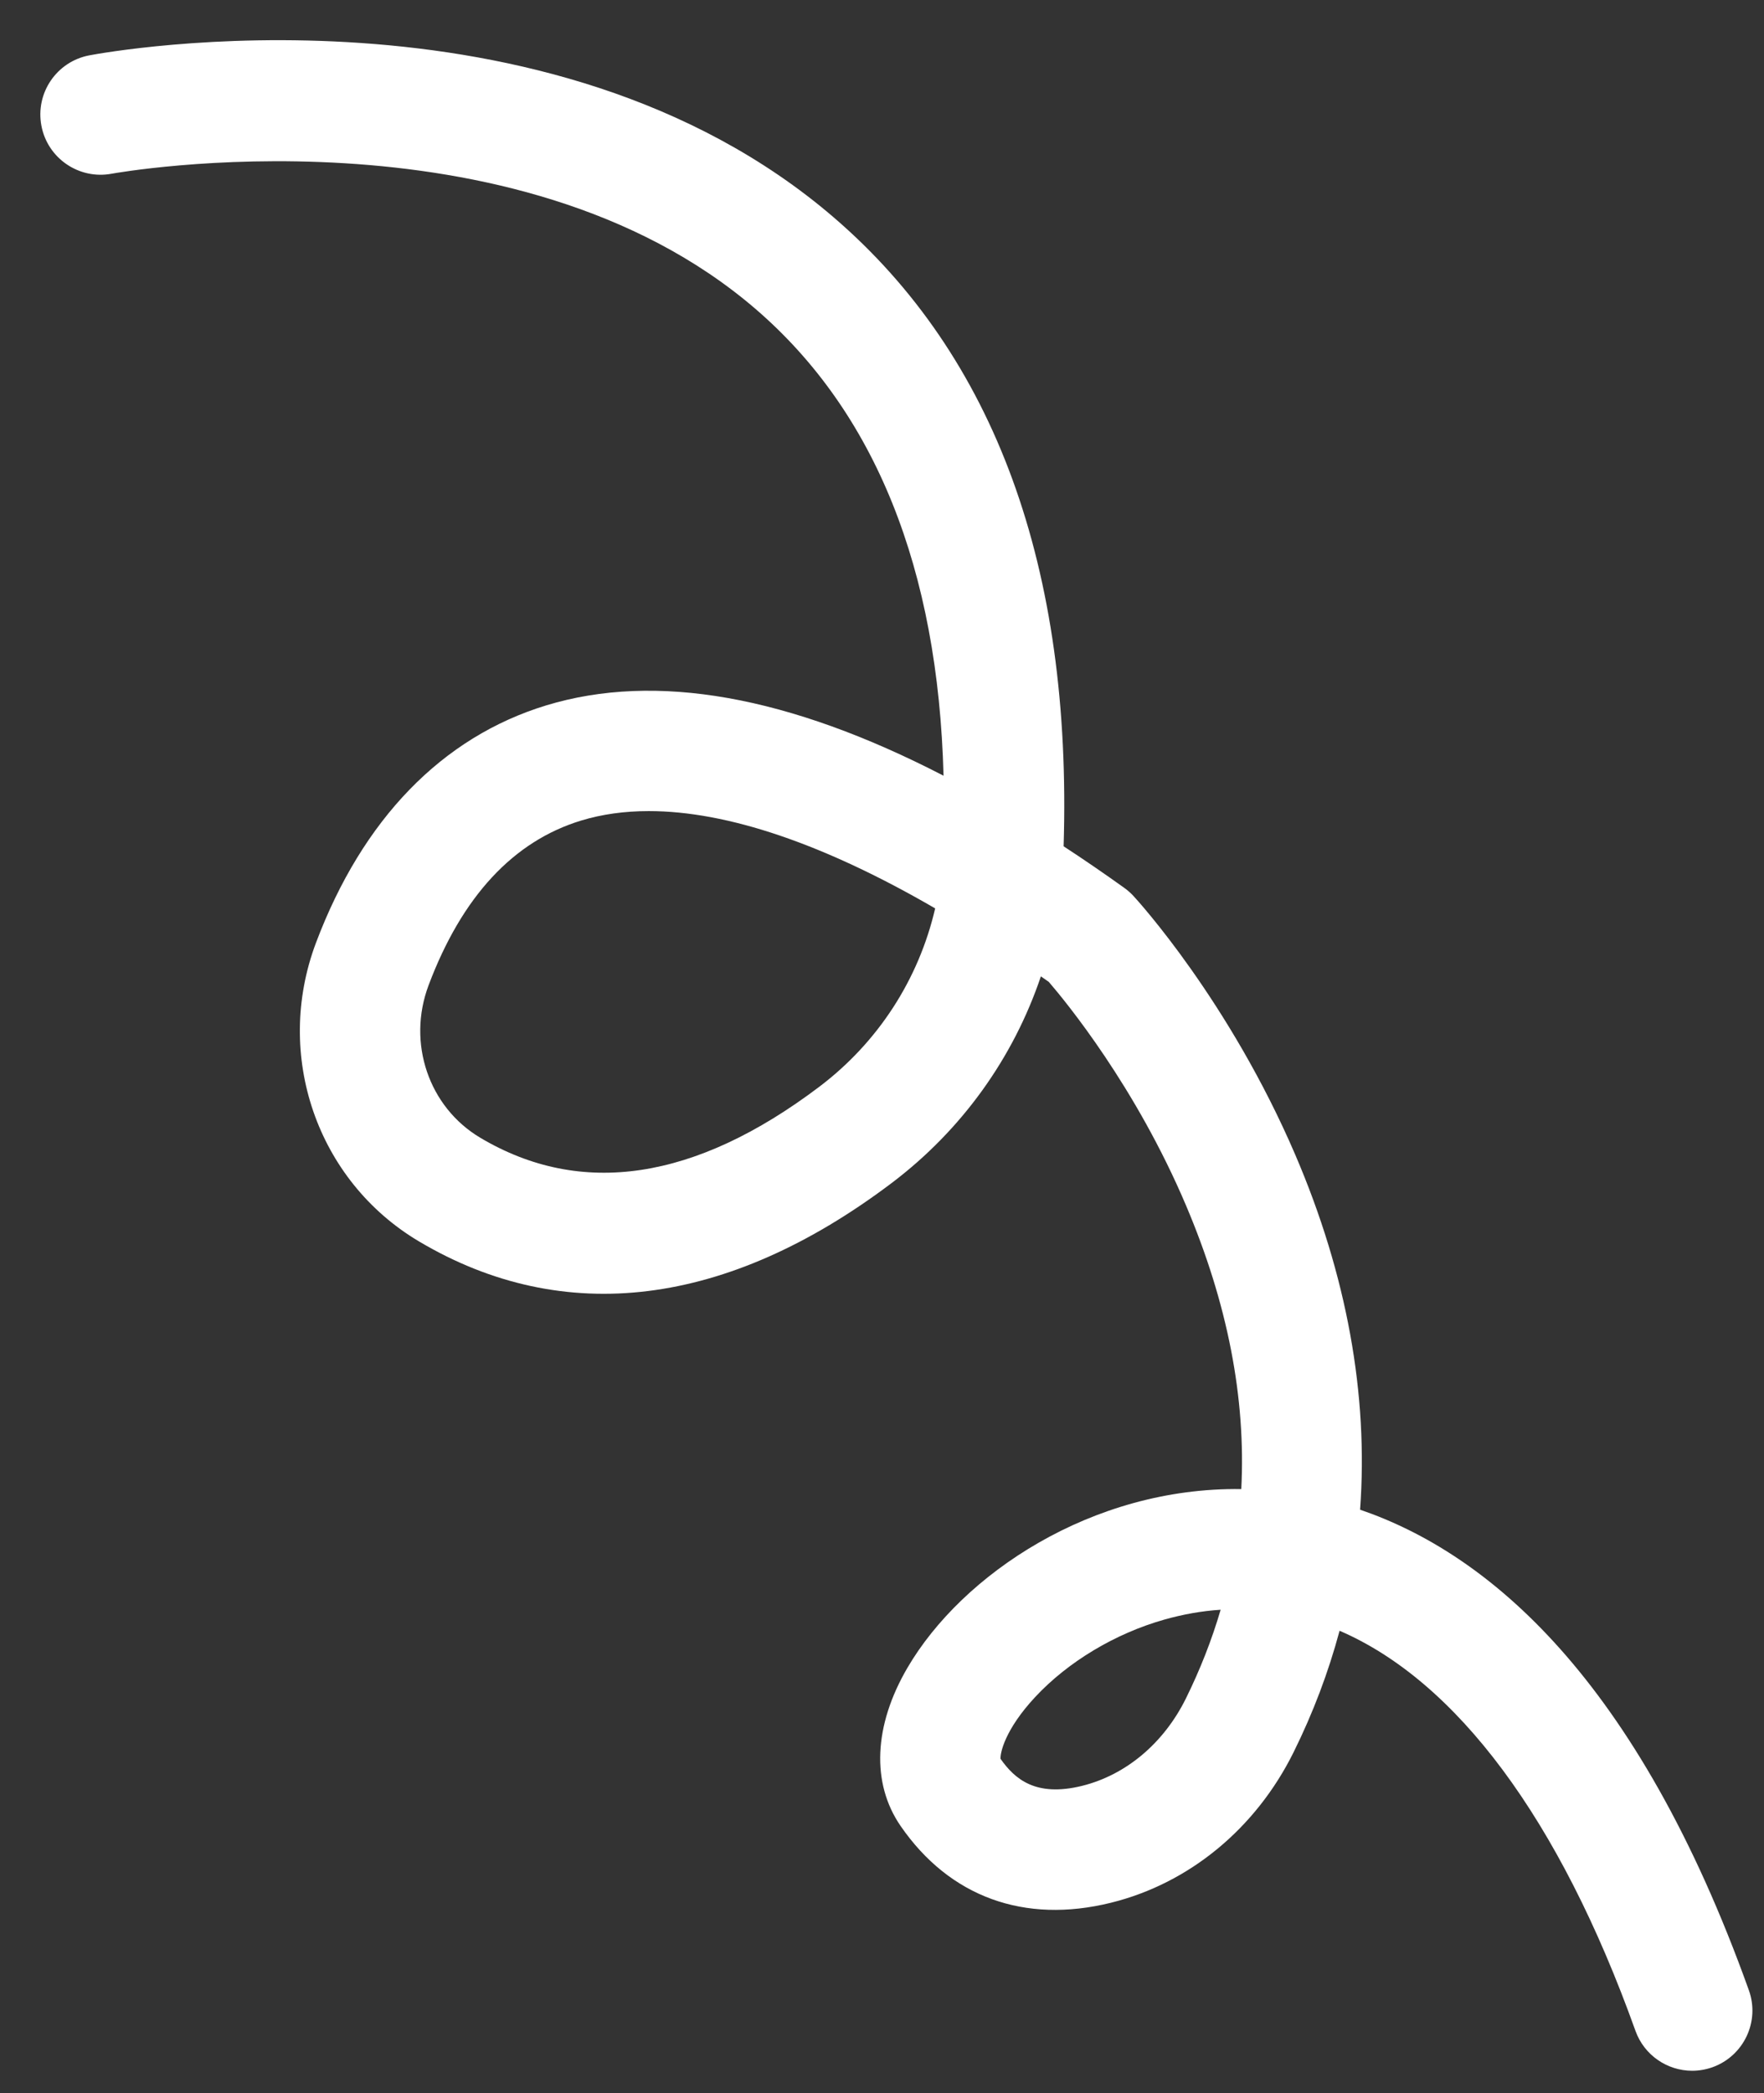 <?xml version="1.0" encoding="UTF-8"?> <svg xmlns="http://www.w3.org/2000/svg" width="43" height="51" viewBox="0 0 43 51" fill="none"><rect x="0" y="0" width="43" height="51" fill="#333333" stroke="none"/> <path d="M41.249 50.456C40.646 50.456 40.082 50.082 39.867 49.484C38.013 44.307 35.497 40.961 32.654 39.735C32.383 40.744 32.01 41.732 31.534 42.693C30.613 44.552 28.991 45.89 27.082 46.362C24.968 46.885 23.147 46.221 21.955 44.494C21.235 43.451 21.296 42.044 22.122 40.634C23.451 38.364 26.613 36.232 30.258 36.283C30.373 34.069 29.925 31.761 28.913 29.377C27.681 26.47 25.978 24.403 25.567 23.926C25.503 23.88 25.437 23.835 25.373 23.79C24.703 25.774 23.45 27.53 21.734 28.827C17.727 31.851 13.743 32.344 10.213 30.248C7.728 28.772 6.672 25.714 7.701 22.976C8.836 19.961 10.777 17.96 13.316 17.187C15.985 16.375 19.231 16.952 23 18.901C22.868 13.856 21.331 10.037 18.421 7.531C12.541 2.471 2.818 4.215 2.721 4.233C1.926 4.381 1.158 3.858 1.009 3.062C0.859 2.266 1.381 1.5 2.176 1.349C2.629 1.263 13.359 -0.683 20.322 5.296C24.252 8.671 26.138 13.826 25.927 20.621C26.413 20.938 26.906 21.276 27.406 21.634C27.488 21.693 27.563 21.759 27.632 21.834C27.727 21.936 29.963 24.386 31.575 28.139C32.832 31.069 33.359 33.986 33.154 36.785C36.261 37.847 39.901 40.874 42.631 48.494C42.905 49.256 42.507 50.096 41.745 50.37C41.58 50.428 41.412 50.456 41.249 50.456ZM24.389 42.855C24.734 43.345 25.244 43.794 26.377 43.514C27.447 43.249 28.367 42.475 28.905 41.391C29.256 40.681 29.539 39.959 29.755 39.223C29.301 39.252 28.842 39.333 28.379 39.464C27.183 39.803 26.037 40.489 25.234 41.35C24.491 42.148 24.38 42.717 24.389 42.855ZM15.815 19.763C15.223 19.763 14.673 19.84 14.169 19.993C12.511 20.497 11.259 21.848 10.447 24.008C9.919 25.413 10.45 26.976 11.71 27.724C14.166 29.182 16.944 28.765 19.965 26.485C21.407 25.397 22.396 23.859 22.796 22.134C20.091 20.564 17.732 19.763 15.815 19.763Z" fill="white"></path> </svg> 